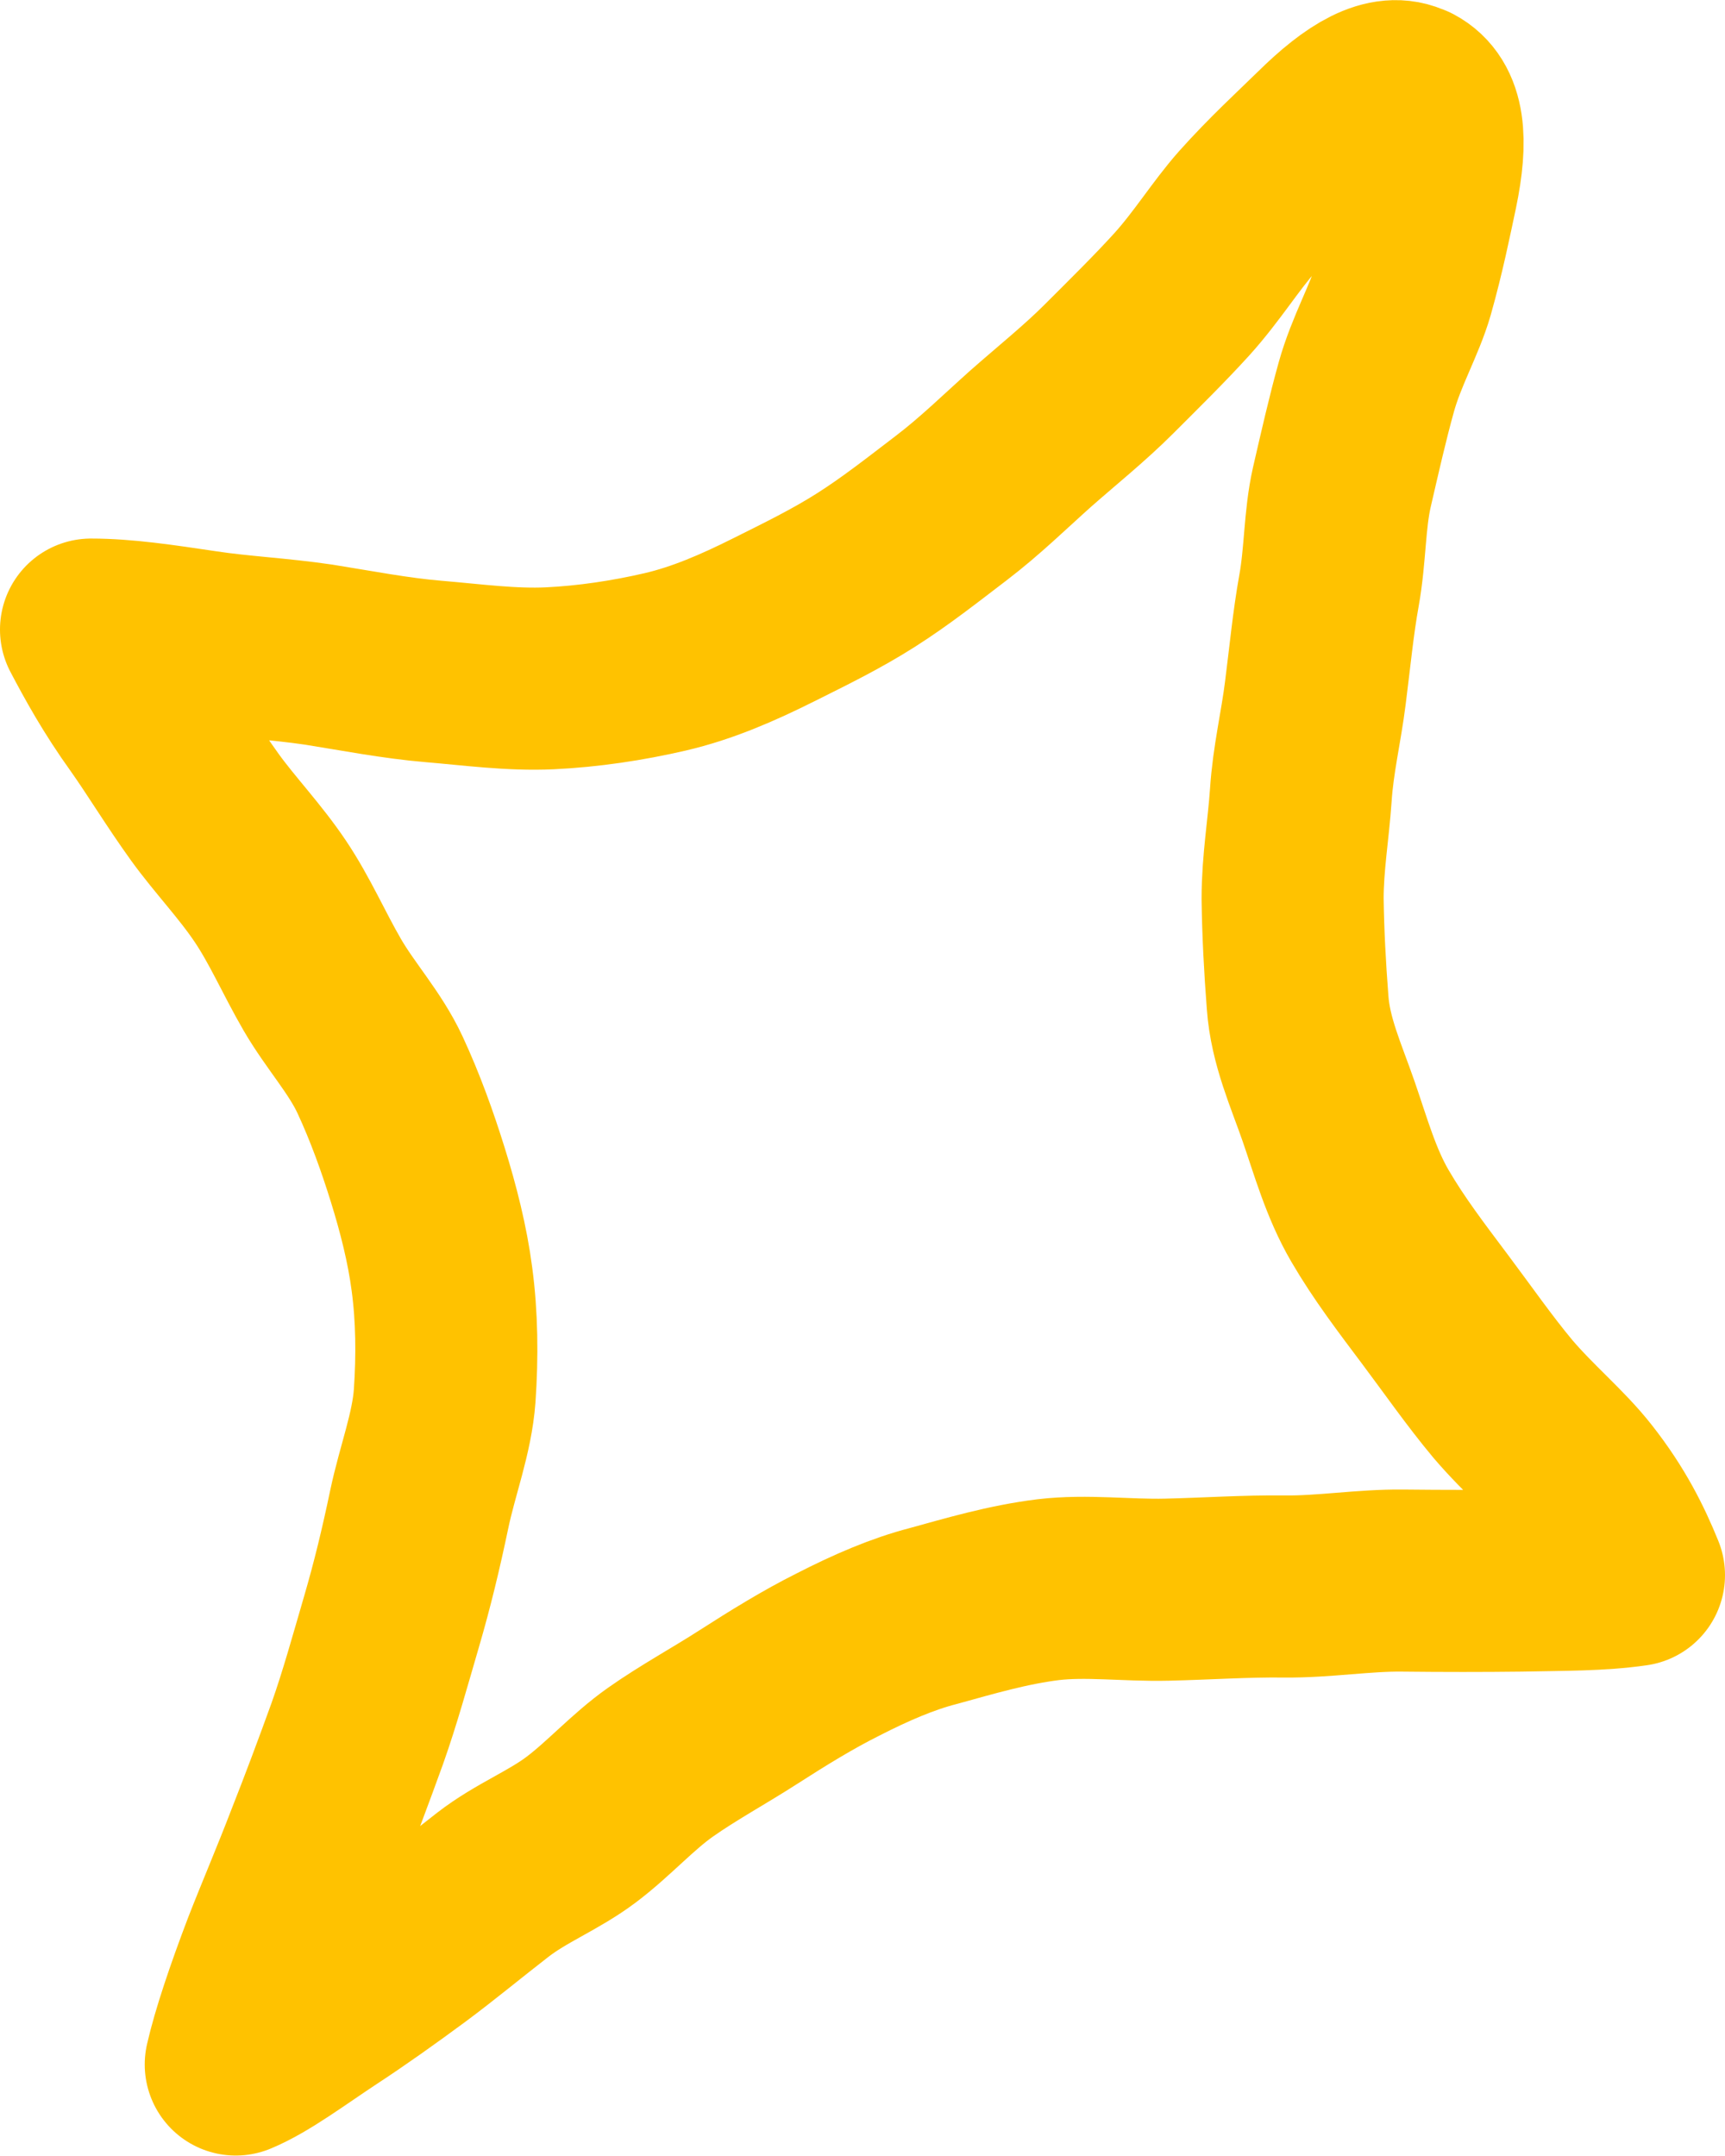 <?xml version="1.0" encoding="UTF-8"?>
<svg id="_レイヤー_2" data-name="レイヤー 2" xmlns="http://www.w3.org/2000/svg" viewBox="0 0 37.9 47.36">
  <defs>
    <style>
      .cls-1 {
        fill: none;
        stroke: #ffc200;
        stroke-linecap: round;
        stroke-linejoin: round;
        stroke-width: 4px;
      }
    </style>
  </defs>
  <g id="_レイアウト" data-name="レイアウト">
    <path class="cls-1" d="M30.99,2.08c-.49-.25-1.14.12-1.96.93-.46.45-1.04.98-1.63,1.64-.47.53-.88,1.2-1.43,1.81-.49.54-1.04,1.08-1.61,1.65-.53.53-1.13,1.01-1.72,1.53-.56.5-1.11,1.04-1.74,1.52s-1.21.94-1.87,1.36-1.34.75-2.04,1.1c-.78.39-1.56.73-2.38.92s-1.69.32-2.53.36-1.71-.08-2.55-.15-1.71-.24-2.53-.37c-.88-.13-1.74-.17-2.53-.29-.94-.14-1.74-.26-2.47-.26.29.55.65,1.21,1.19,1.96.41.58.82,1.26,1.31,1.94.44.61.99,1.18,1.44,1.85.43.64.74,1.36,1.14,2.05s.94,1.27,1.27,1.98.6,1.46.83,2.2.43,1.52.53,2.29c.11.82.12,1.69.06,2.56-.06.83-.38,1.64-.56,2.5s-.37,1.65-.61,2.47-.47,1.66-.75,2.45c-.3.83-.6,1.63-.9,2.39-.33.86-.67,1.65-.95,2.37-.37.97-.68,1.89-.82,2.51.58-.24,1.28-.77,2.01-1.25.58-.38,1.2-.82,1.85-1.3.58-.43,1.17-.92,1.79-1.4s1.33-.75,1.94-1.21,1.13-1.05,1.74-1.48,1.31-.81,1.93-1.21c.67-.43,1.32-.83,1.96-1.15.74-.38,1.44-.68,2.1-.85.8-.22,1.64-.47,2.53-.58.84-.1,1.72.02,2.6,0s1.73-.08,2.59-.07,1.75-.14,2.6-.13c.9.01,1.77.01,2.59,0,.94-.02,1.73-.01,2.49-.12-.26-.64-.59-1.31-1.18-2.06-.47-.6-1.13-1.14-1.7-1.81-.51-.61-.99-1.3-1.5-1.98s-1-1.32-1.42-2.04-.64-1.52-.91-2.3-.62-1.54-.68-2.39c-.06-.77-.1-1.54-.11-2.28,0-.78.13-1.53.18-2.27.05-.78.23-1.52.32-2.25.1-.78.17-1.53.3-2.25.14-.78.12-1.55.28-2.26.18-.78.35-1.53.54-2.21.22-.79.62-1.47.81-2.13.24-.85.39-1.6.52-2.21.23-1.11.16-1.81-.35-2.08Z"/>
  </g>
</svg>